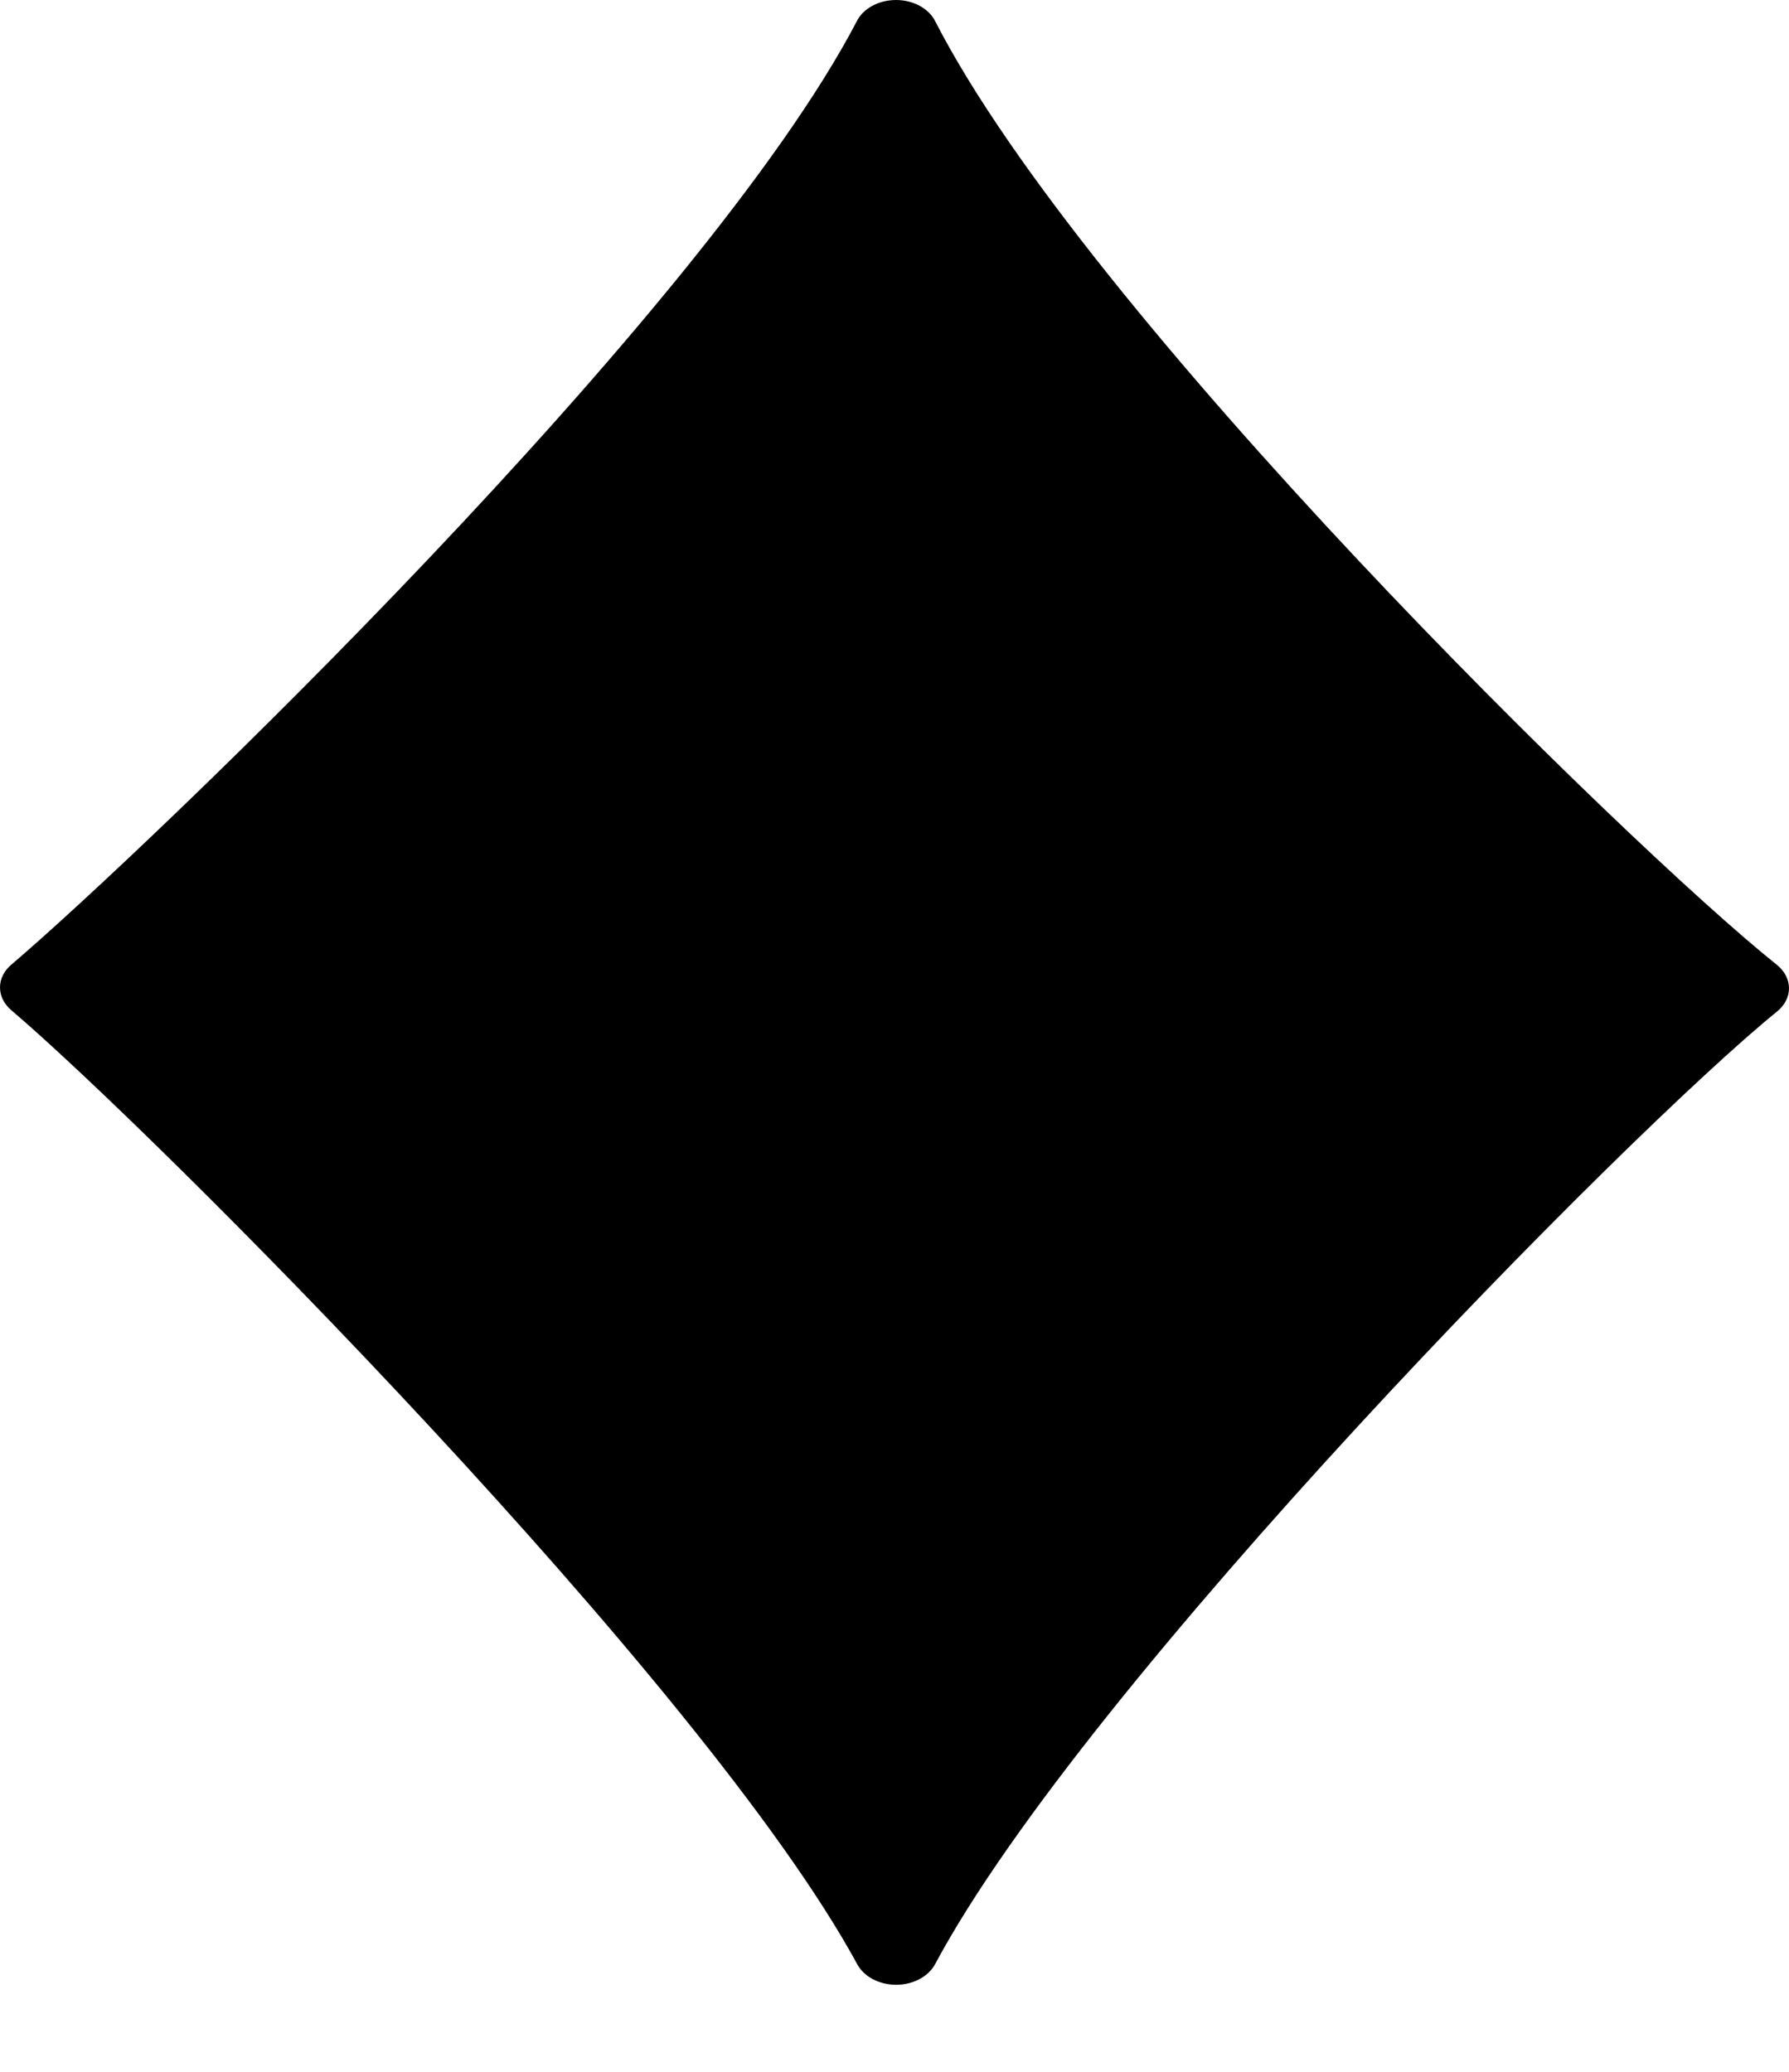 <?xml version="1.0" encoding="UTF-8"?> <svg xmlns="http://www.w3.org/2000/svg" width="19" height="22" viewBox="0 0 19 22" fill="none"><path d="M9.101 0.223C7.477 3.335 1.611 8.972 0.121 10.243C0.043 10.308 0 10.395 0 10.485C0 10.576 0.043 10.662 0.121 10.728C1.609 11.992 7.487 17.876 9.106 20.861C9.141 20.924 9.198 20.979 9.271 21.017C9.344 21.055 9.43 21.076 9.517 21.076C9.605 21.076 9.69 21.055 9.763 21.017C9.836 20.979 9.894 20.924 9.929 20.861C11.518 17.883 17.286 12.027 18.872 10.742C18.954 10.676 19 10.587 19 10.494C19 10.401 18.954 10.312 18.872 10.246C17.275 8.97 11.525 3.335 9.932 0.225C9.899 0.159 9.841 0.102 9.768 0.062C9.694 0.022 9.606 0 9.517 1.11018e-06C9.428 -0 9.34 0.021 9.266 0.061C9.192 0.101 9.134 0.157 9.101 0.223Z" fill="black"></path></svg> 